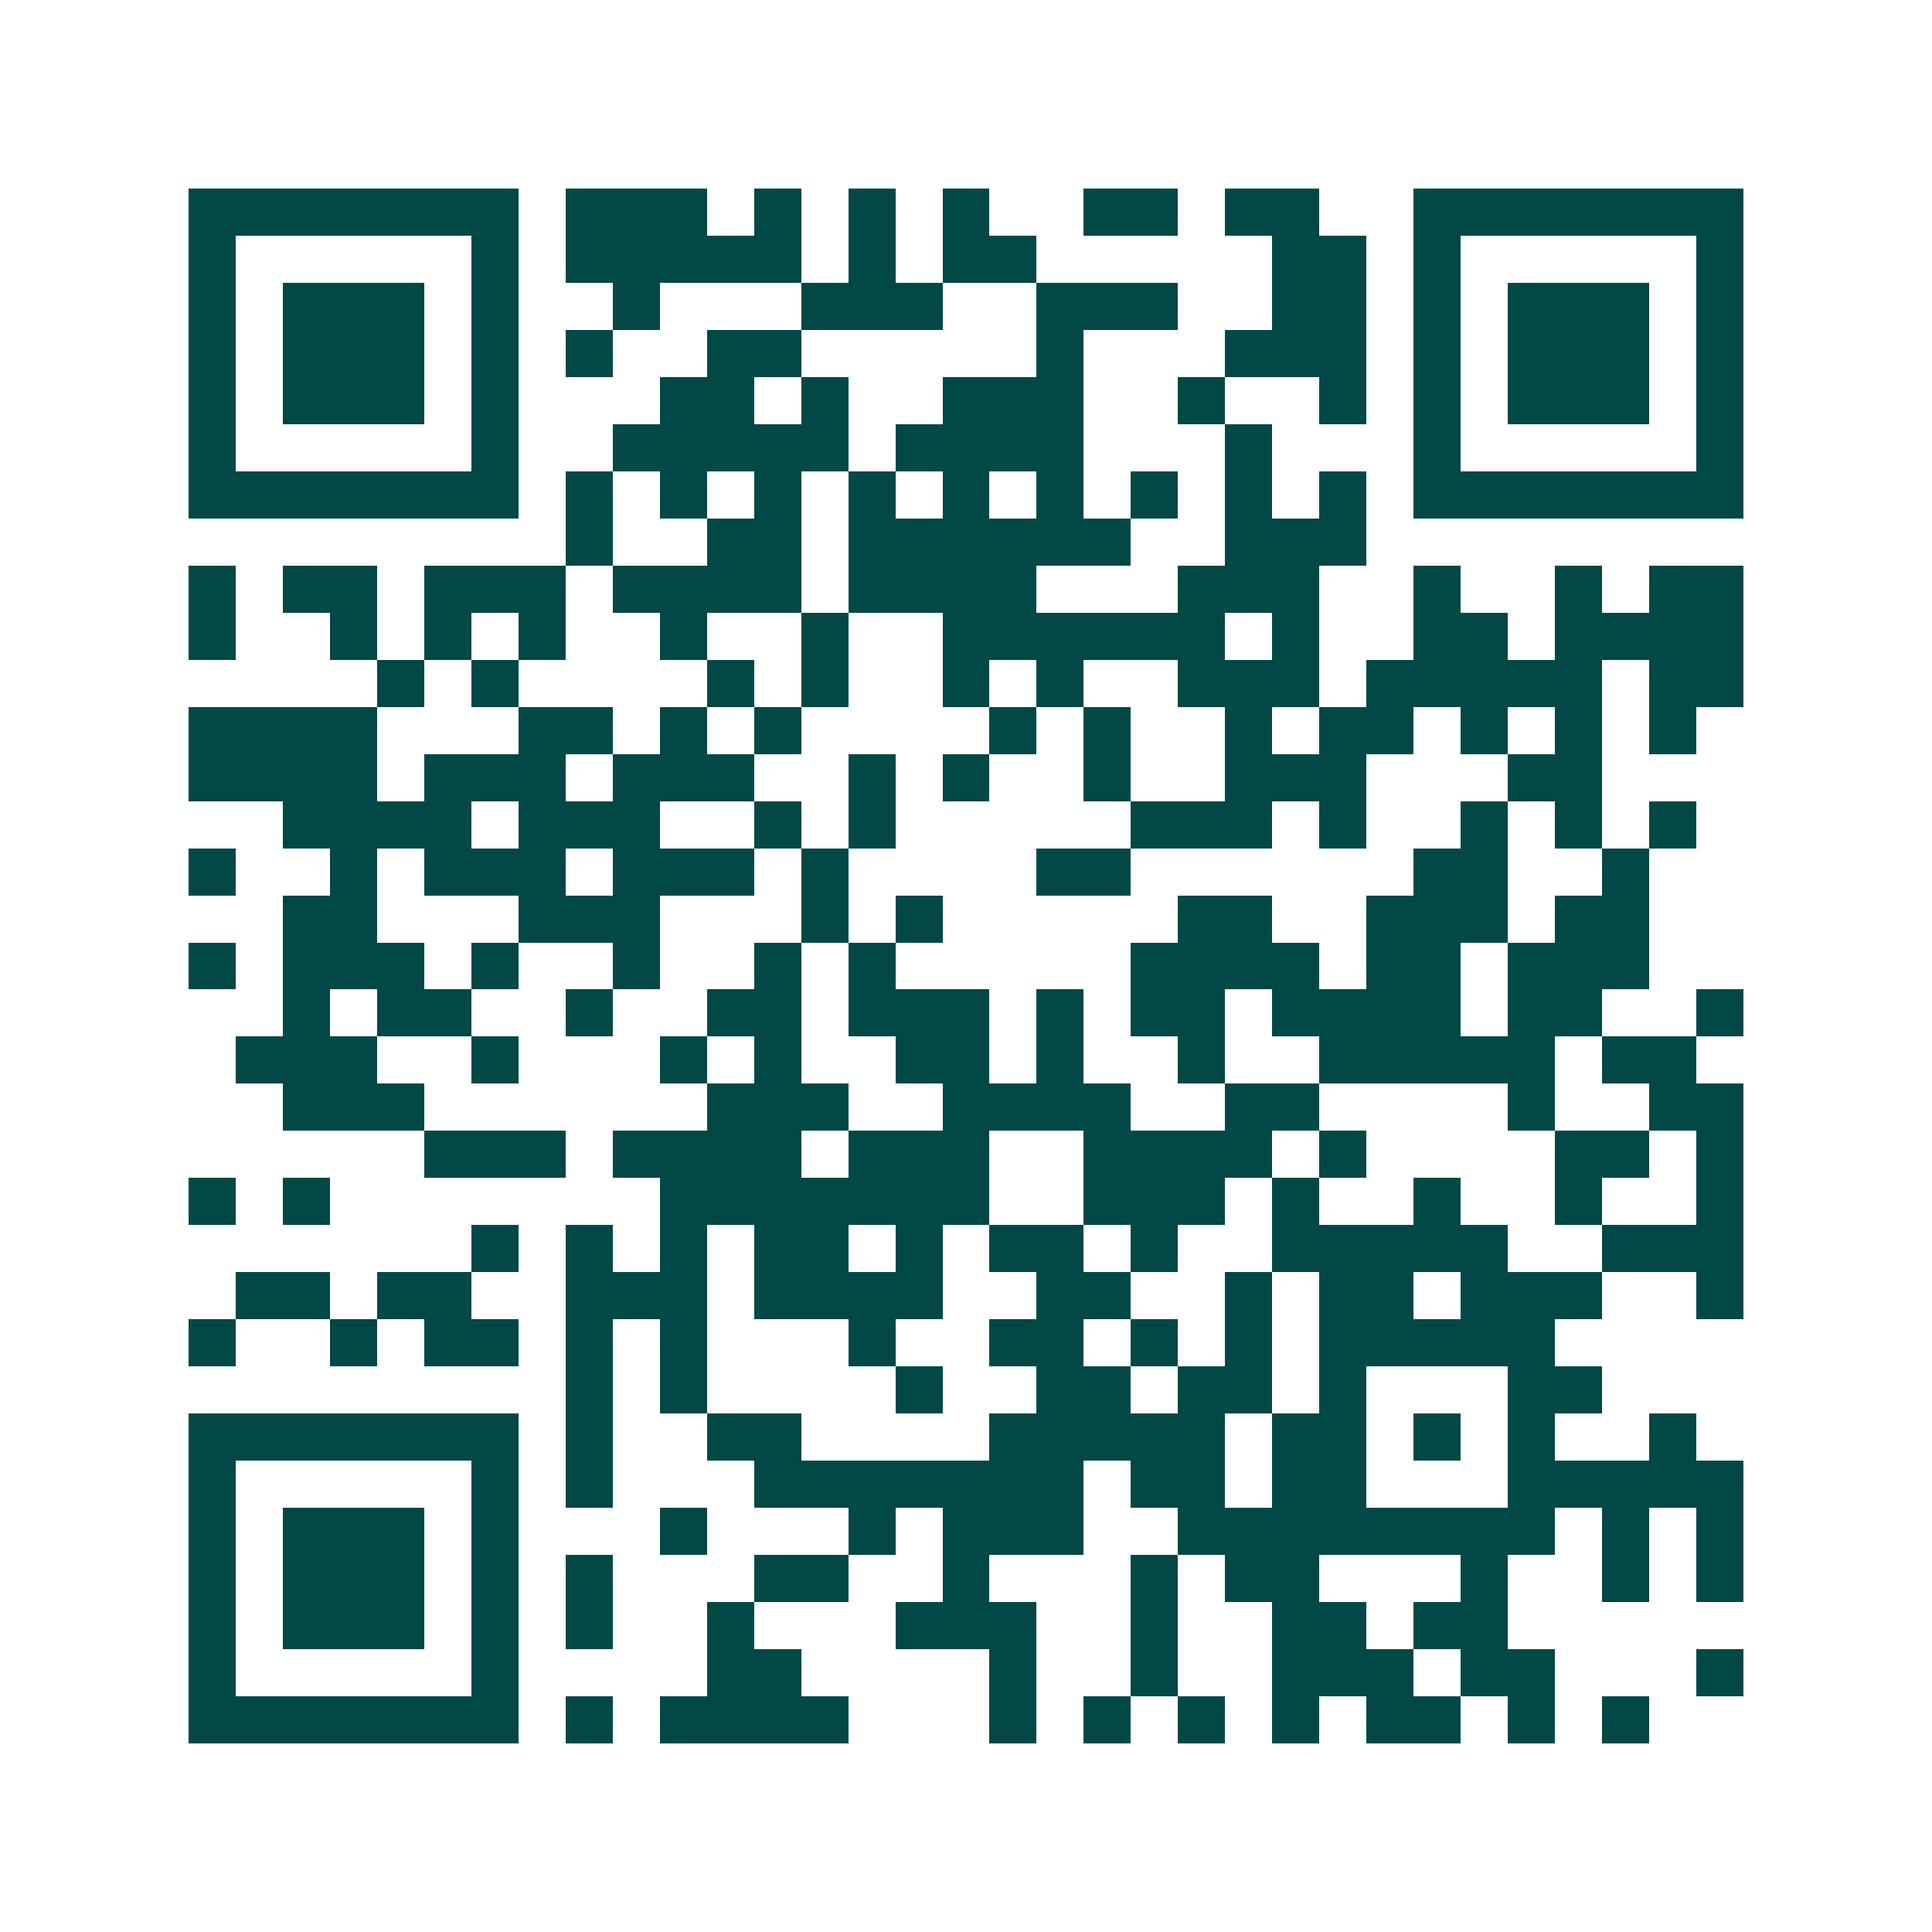 <svg xmlns="http://www.w3.org/2000/svg" width="200" height="200" viewBox="0 0 41 41" shape-rendering="crispEdges"><path fill="#ffffff" d="M0 0h41v41H0z"/><path stroke="#014847" d="M4 4.5h7m1 0h3m1 0h1m1 0h1m1 0h1m2 0h2m1 0h2m2 0h7M4 5.5h1m5 0h1m1 0h5m1 0h1m1 0h2m5 0h2m1 0h1m5 0h1M4 6.5h1m1 0h3m1 0h1m2 0h1m3 0h3m2 0h3m2 0h2m1 0h1m1 0h3m1 0h1M4 7.5h1m1 0h3m1 0h1m1 0h1m2 0h2m5 0h1m3 0h3m1 0h1m1 0h3m1 0h1M4 8.5h1m1 0h3m1 0h1m3 0h2m1 0h1m2 0h3m2 0h1m2 0h1m1 0h1m1 0h3m1 0h1M4 9.5h1m5 0h1m2 0h5m1 0h4m3 0h1m3 0h1m5 0h1M4 10.5h7m1 0h1m1 0h1m1 0h1m1 0h1m1 0h1m1 0h1m1 0h1m1 0h1m1 0h1m1 0h7M12 11.5h1m2 0h2m1 0h6m2 0h3M4 12.5h1m1 0h2m1 0h3m1 0h4m1 0h4m3 0h3m2 0h1m2 0h1m1 0h2M4 13.5h1m2 0h1m1 0h1m1 0h1m2 0h1m2 0h1m2 0h6m1 0h1m2 0h2m1 0h4M8 14.5h1m1 0h1m4 0h1m1 0h1m2 0h1m1 0h1m2 0h3m1 0h5m1 0h2M4 15.5h4m3 0h2m1 0h1m1 0h1m4 0h1m1 0h1m2 0h1m1 0h2m1 0h1m1 0h1m1 0h1M4 16.5h4m1 0h3m1 0h3m2 0h1m1 0h1m2 0h1m2 0h3m3 0h2M6 17.5h4m1 0h3m2 0h1m1 0h1m5 0h3m1 0h1m2 0h1m1 0h1m1 0h1M4 18.5h1m2 0h1m1 0h3m1 0h3m1 0h1m4 0h2m6 0h2m2 0h1M6 19.5h2m3 0h3m3 0h1m1 0h1m5 0h2m2 0h3m1 0h2M4 20.5h1m1 0h3m1 0h1m2 0h1m2 0h1m1 0h1m5 0h4m1 0h2m1 0h3M6 21.5h1m1 0h2m2 0h1m2 0h2m1 0h3m1 0h1m1 0h2m1 0h4m1 0h2m2 0h1M5 22.5h3m2 0h1m3 0h1m1 0h1m2 0h2m1 0h1m2 0h1m2 0h5m1 0h2M6 23.5h3m6 0h3m2 0h4m2 0h2m4 0h1m2 0h2M9 24.5h3m1 0h4m1 0h3m2 0h4m1 0h1m4 0h2m1 0h1M4 25.5h1m1 0h1m7 0h7m2 0h3m1 0h1m2 0h1m2 0h1m2 0h1M10 26.5h1m1 0h1m1 0h1m1 0h2m1 0h1m1 0h2m1 0h1m2 0h5m2 0h3M5 27.5h2m1 0h2m2 0h3m1 0h4m2 0h2m2 0h1m1 0h2m1 0h3m2 0h1M4 28.5h1m2 0h1m1 0h2m1 0h1m1 0h1m3 0h1m2 0h2m1 0h1m1 0h1m1 0h5M12 29.5h1m1 0h1m4 0h1m2 0h2m1 0h2m1 0h1m3 0h2M4 30.5h7m1 0h1m2 0h2m4 0h5m1 0h2m1 0h1m1 0h1m2 0h1M4 31.5h1m5 0h1m1 0h1m3 0h7m1 0h2m1 0h2m3 0h5M4 32.5h1m1 0h3m1 0h1m3 0h1m3 0h1m1 0h3m2 0h8m1 0h1m1 0h1M4 33.5h1m1 0h3m1 0h1m1 0h1m3 0h2m2 0h1m3 0h1m1 0h2m3 0h1m2 0h1m1 0h1M4 34.5h1m1 0h3m1 0h1m1 0h1m2 0h1m3 0h3m2 0h1m2 0h2m1 0h2M4 35.5h1m5 0h1m4 0h2m4 0h1m2 0h1m2 0h3m1 0h2m3 0h1M4 36.5h7m1 0h1m1 0h4m3 0h1m1 0h1m1 0h1m1 0h1m1 0h2m1 0h1m1 0h1"/></svg>

